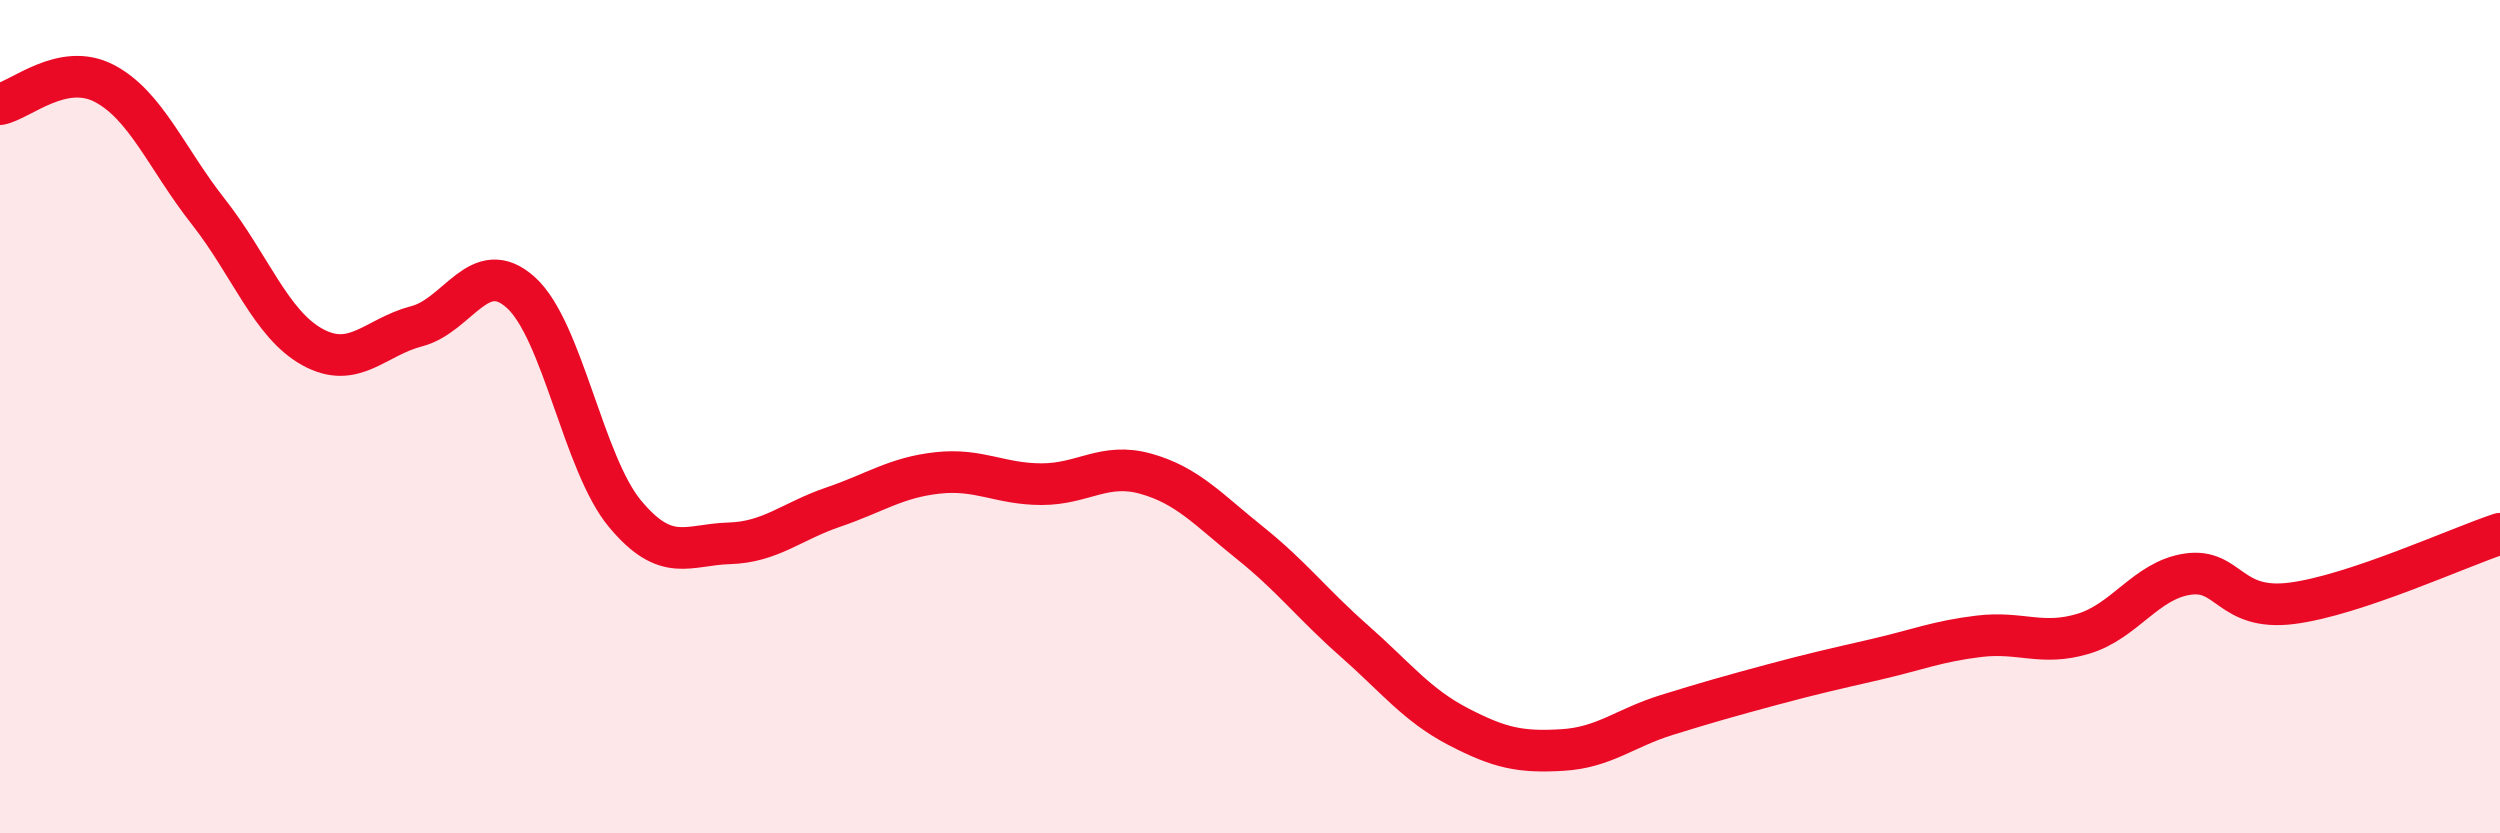 
    <svg width="60" height="20" viewBox="0 0 60 20" xmlns="http://www.w3.org/2000/svg">
      <path
        d="M 0,2.5 C 0.5,2.4 1.5,1.48 2.5,2 C 3.5,2.52 4,3.81 5,5.08 C 6,6.35 6.5,7.78 7.5,8.33 C 8.5,8.88 9,8.09 10,7.83 C 11,7.57 11.5,6.12 12.5,7.02 C 13.5,7.92 14,11.13 15,12.33 C 16,13.53 16.5,13.07 17.5,13.04 C 18.5,13.01 19,12.51 20,12.17 C 21,11.83 21.5,11.46 22.5,11.35 C 23.5,11.24 24,11.62 25,11.62 C 26,11.62 26.5,11.09 27.5,11.37 C 28.5,11.65 29,12.23 30,13.03 C 31,13.83 31.5,14.5 32.5,15.38 C 33.5,16.26 34,16.92 35,17.44 C 36,17.96 36.5,18.06 37.5,18 C 38.5,17.94 39,17.47 40,17.16 C 41,16.85 41.5,16.71 42.5,16.44 C 43.5,16.17 44,16.06 45,15.83 C 46,15.6 46.5,15.39 47.5,15.27 C 48.5,15.15 49,15.51 50,15.21 C 51,14.91 51.5,13.93 52.5,13.78 C 53.5,13.63 53.5,14.67 55,14.48 C 56.5,14.29 59,13.14 60,12.81L60 20L0 20Z"
        fill="#EB0A25"
        opacity="0.1"
        stroke-linecap="round"
        stroke-linejoin="round"
      />
      <path
        d="M 0,2.5 C 0.5,2.4 1.5,1.48 2.5,2 C 3.5,2.52 4,3.81 5,5.08 C 6,6.35 6.5,7.78 7.5,8.33 C 8.5,8.88 9,8.09 10,7.83 C 11,7.57 11.5,6.12 12.5,7.02 C 13.5,7.92 14,11.13 15,12.33 C 16,13.53 16.5,13.07 17.5,13.04 C 18.5,13.01 19,12.51 20,12.17 C 21,11.83 21.5,11.46 22.5,11.35 C 23.5,11.24 24,11.62 25,11.62 C 26,11.62 26.5,11.09 27.5,11.37 C 28.5,11.65 29,12.23 30,13.03 C 31,13.83 31.5,14.5 32.5,15.38 C 33.5,16.26 34,16.92 35,17.44 C 36,17.96 36.5,18.06 37.5,18 C 38.5,17.94 39,17.47 40,17.16 C 41,16.85 41.5,16.71 42.5,16.44 C 43.5,16.17 44,16.06 45,15.83 C 46,15.6 46.5,15.39 47.5,15.27 C 48.5,15.15 49,15.51 50,15.21 C 51,14.91 51.5,13.93 52.5,13.78 C 53.5,13.63 53.5,14.67 55,14.48 C 56.5,14.29 59,13.14 60,12.81"
        stroke="#EB0A25"
        stroke-width="1"
        fill="none"
        stroke-linecap="round"
        stroke-linejoin="round"
      />
    </svg>
  